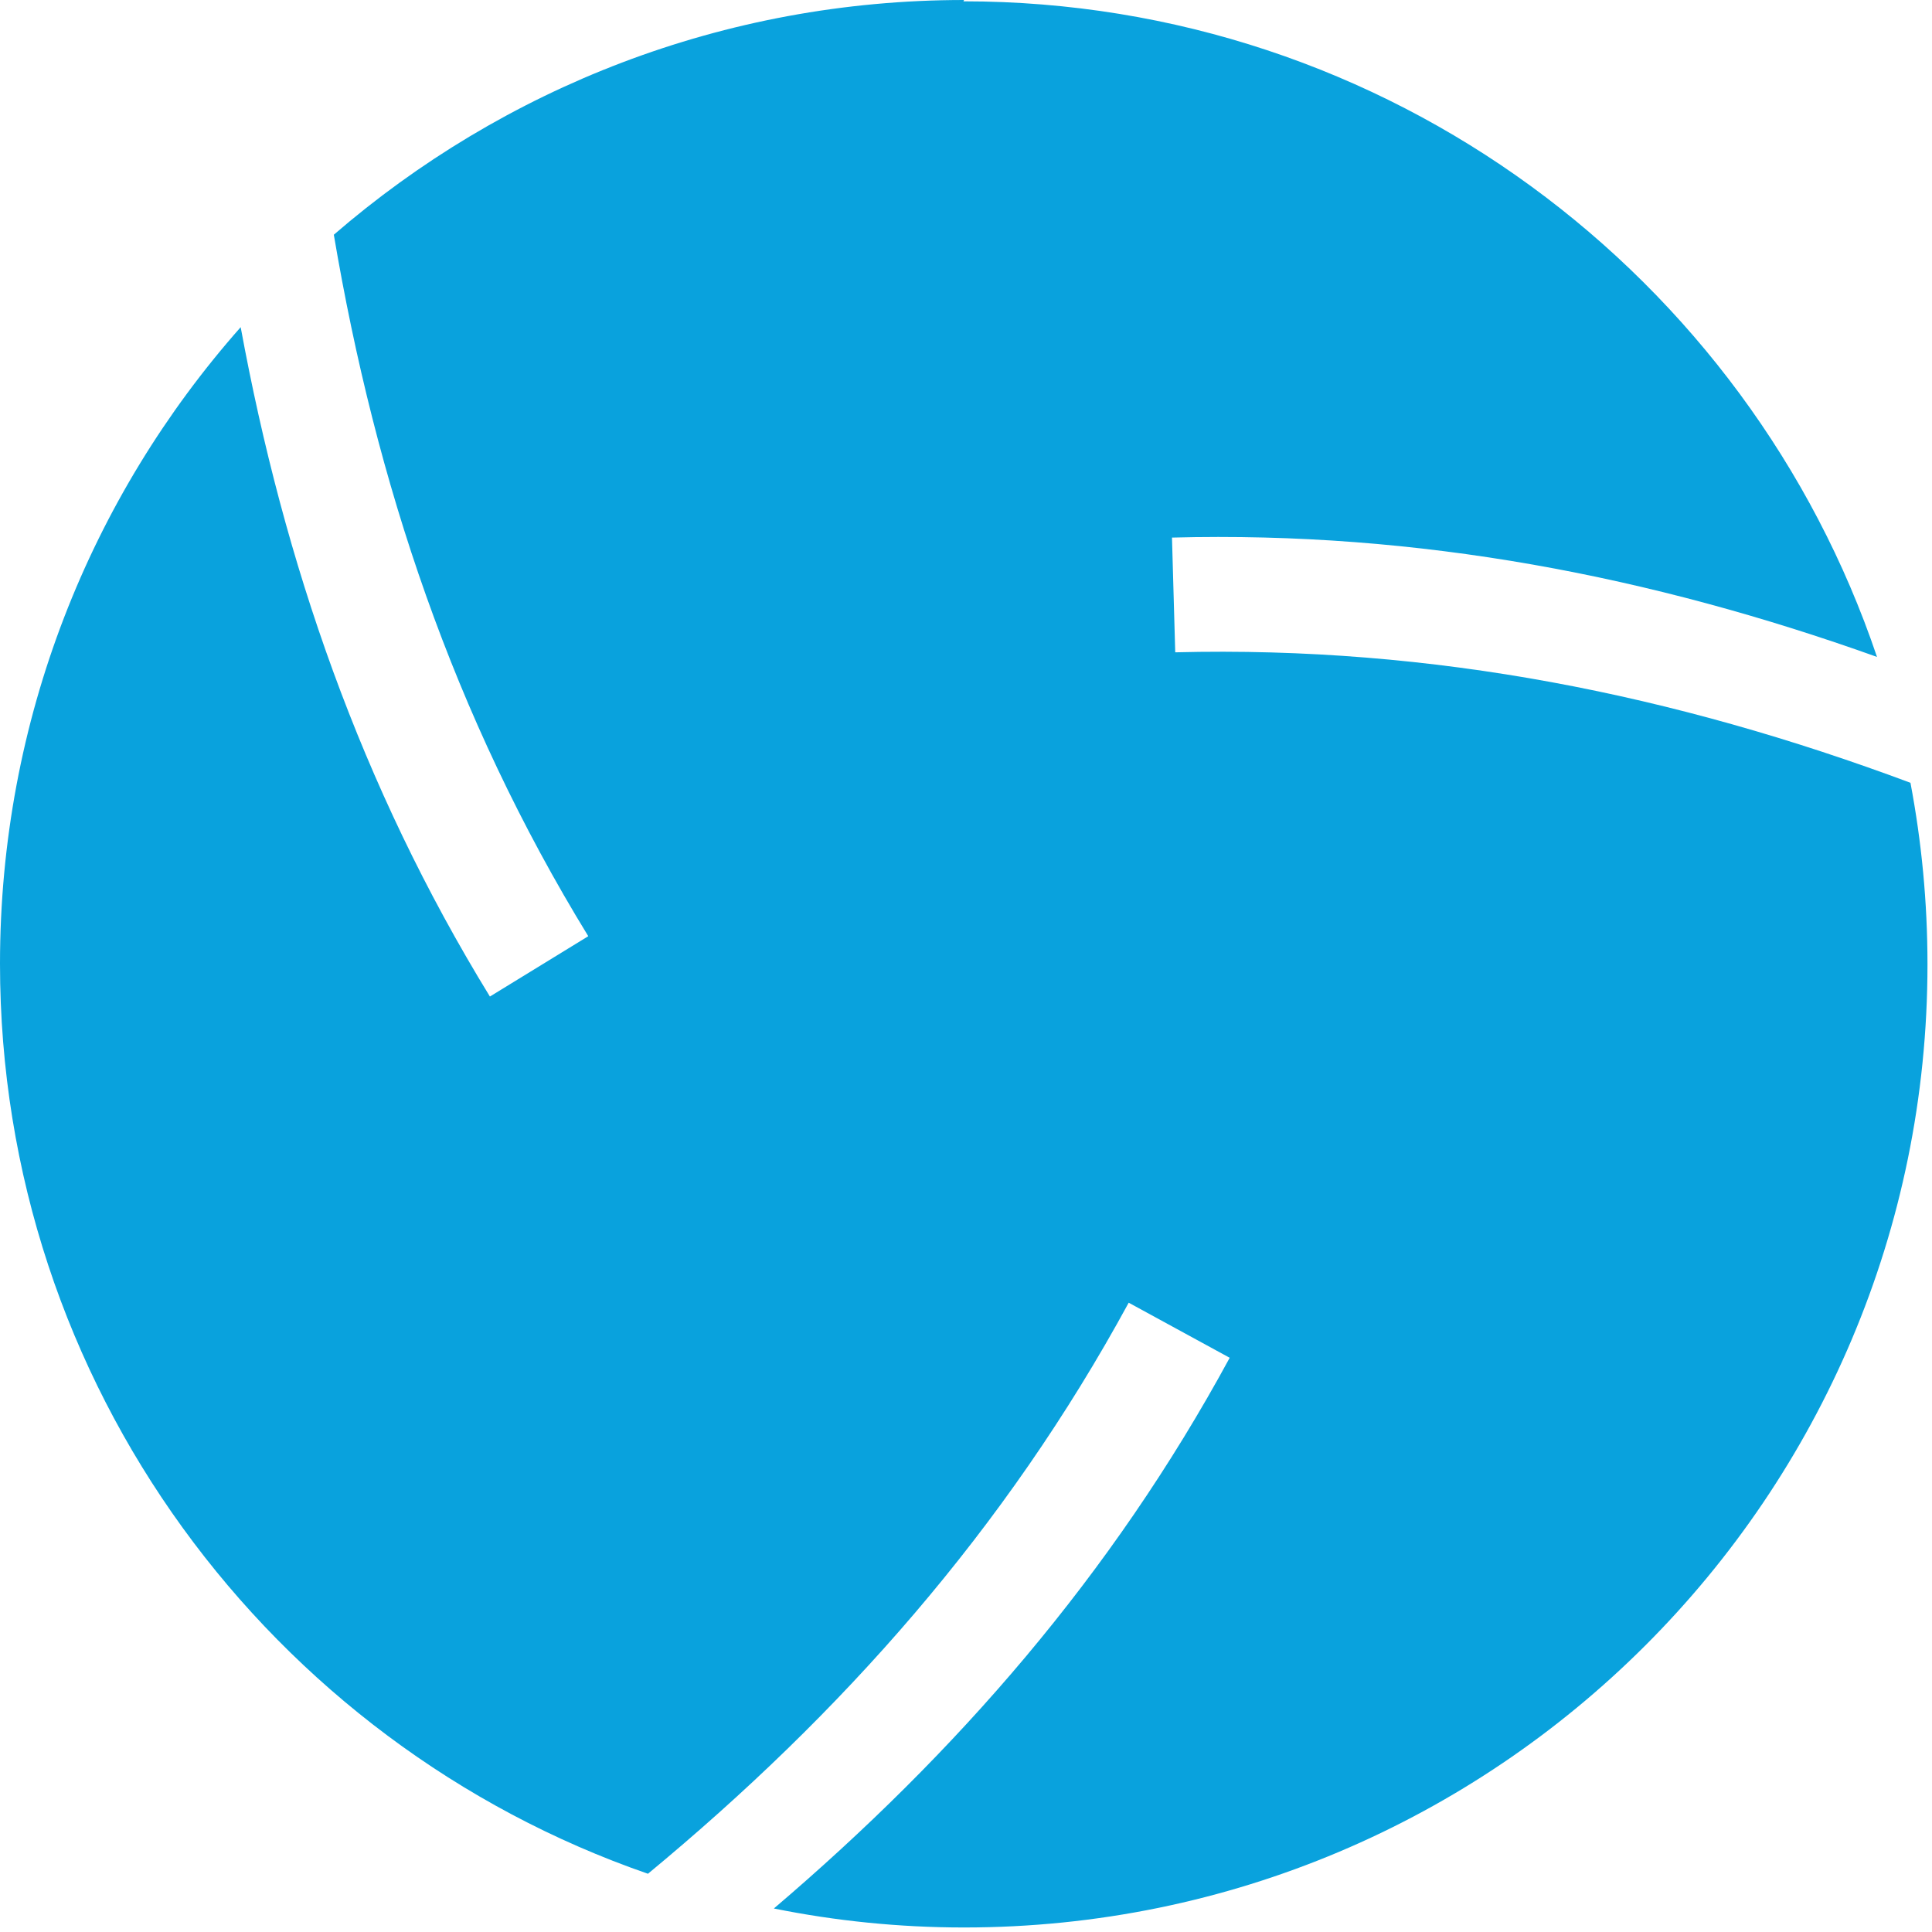 <svg width="47" height="47" viewBox="0 0 47 47" fill="none" xmlns="http://www.w3.org/2000/svg">
<path fill-rule="evenodd" clip-rule="evenodd" d="M23.437 0.032C33.76 0.032 42.535 6.715 45.662 15.981C40.173 14.019 34.526 12.919 28.511 13.078L28.59 15.869C34.877 15.71 40.748 16.906 46.476 19.043C46.747 20.479 46.89 21.946 46.89 23.461C46.89 36.412 36.392 46.89 23.453 46.89C21.874 46.89 20.326 46.731 18.826 46.428C23.262 42.648 27.043 38.326 29.915 33.031L27.458 31.691C24.458 37.209 20.47 41.691 15.763 45.583C6.589 42.409 0 33.684 0 23.445C0 17.512 2.202 12.089 5.855 7.959C6.908 13.684 8.775 19.123 11.918 24.243L14.311 22.775C11.025 17.416 9.142 11.739 8.121 5.71C12.237 2.153 17.598 0 23.453 0L23.437 0.032Z" fill="#09A2DD"/>
</svg>
